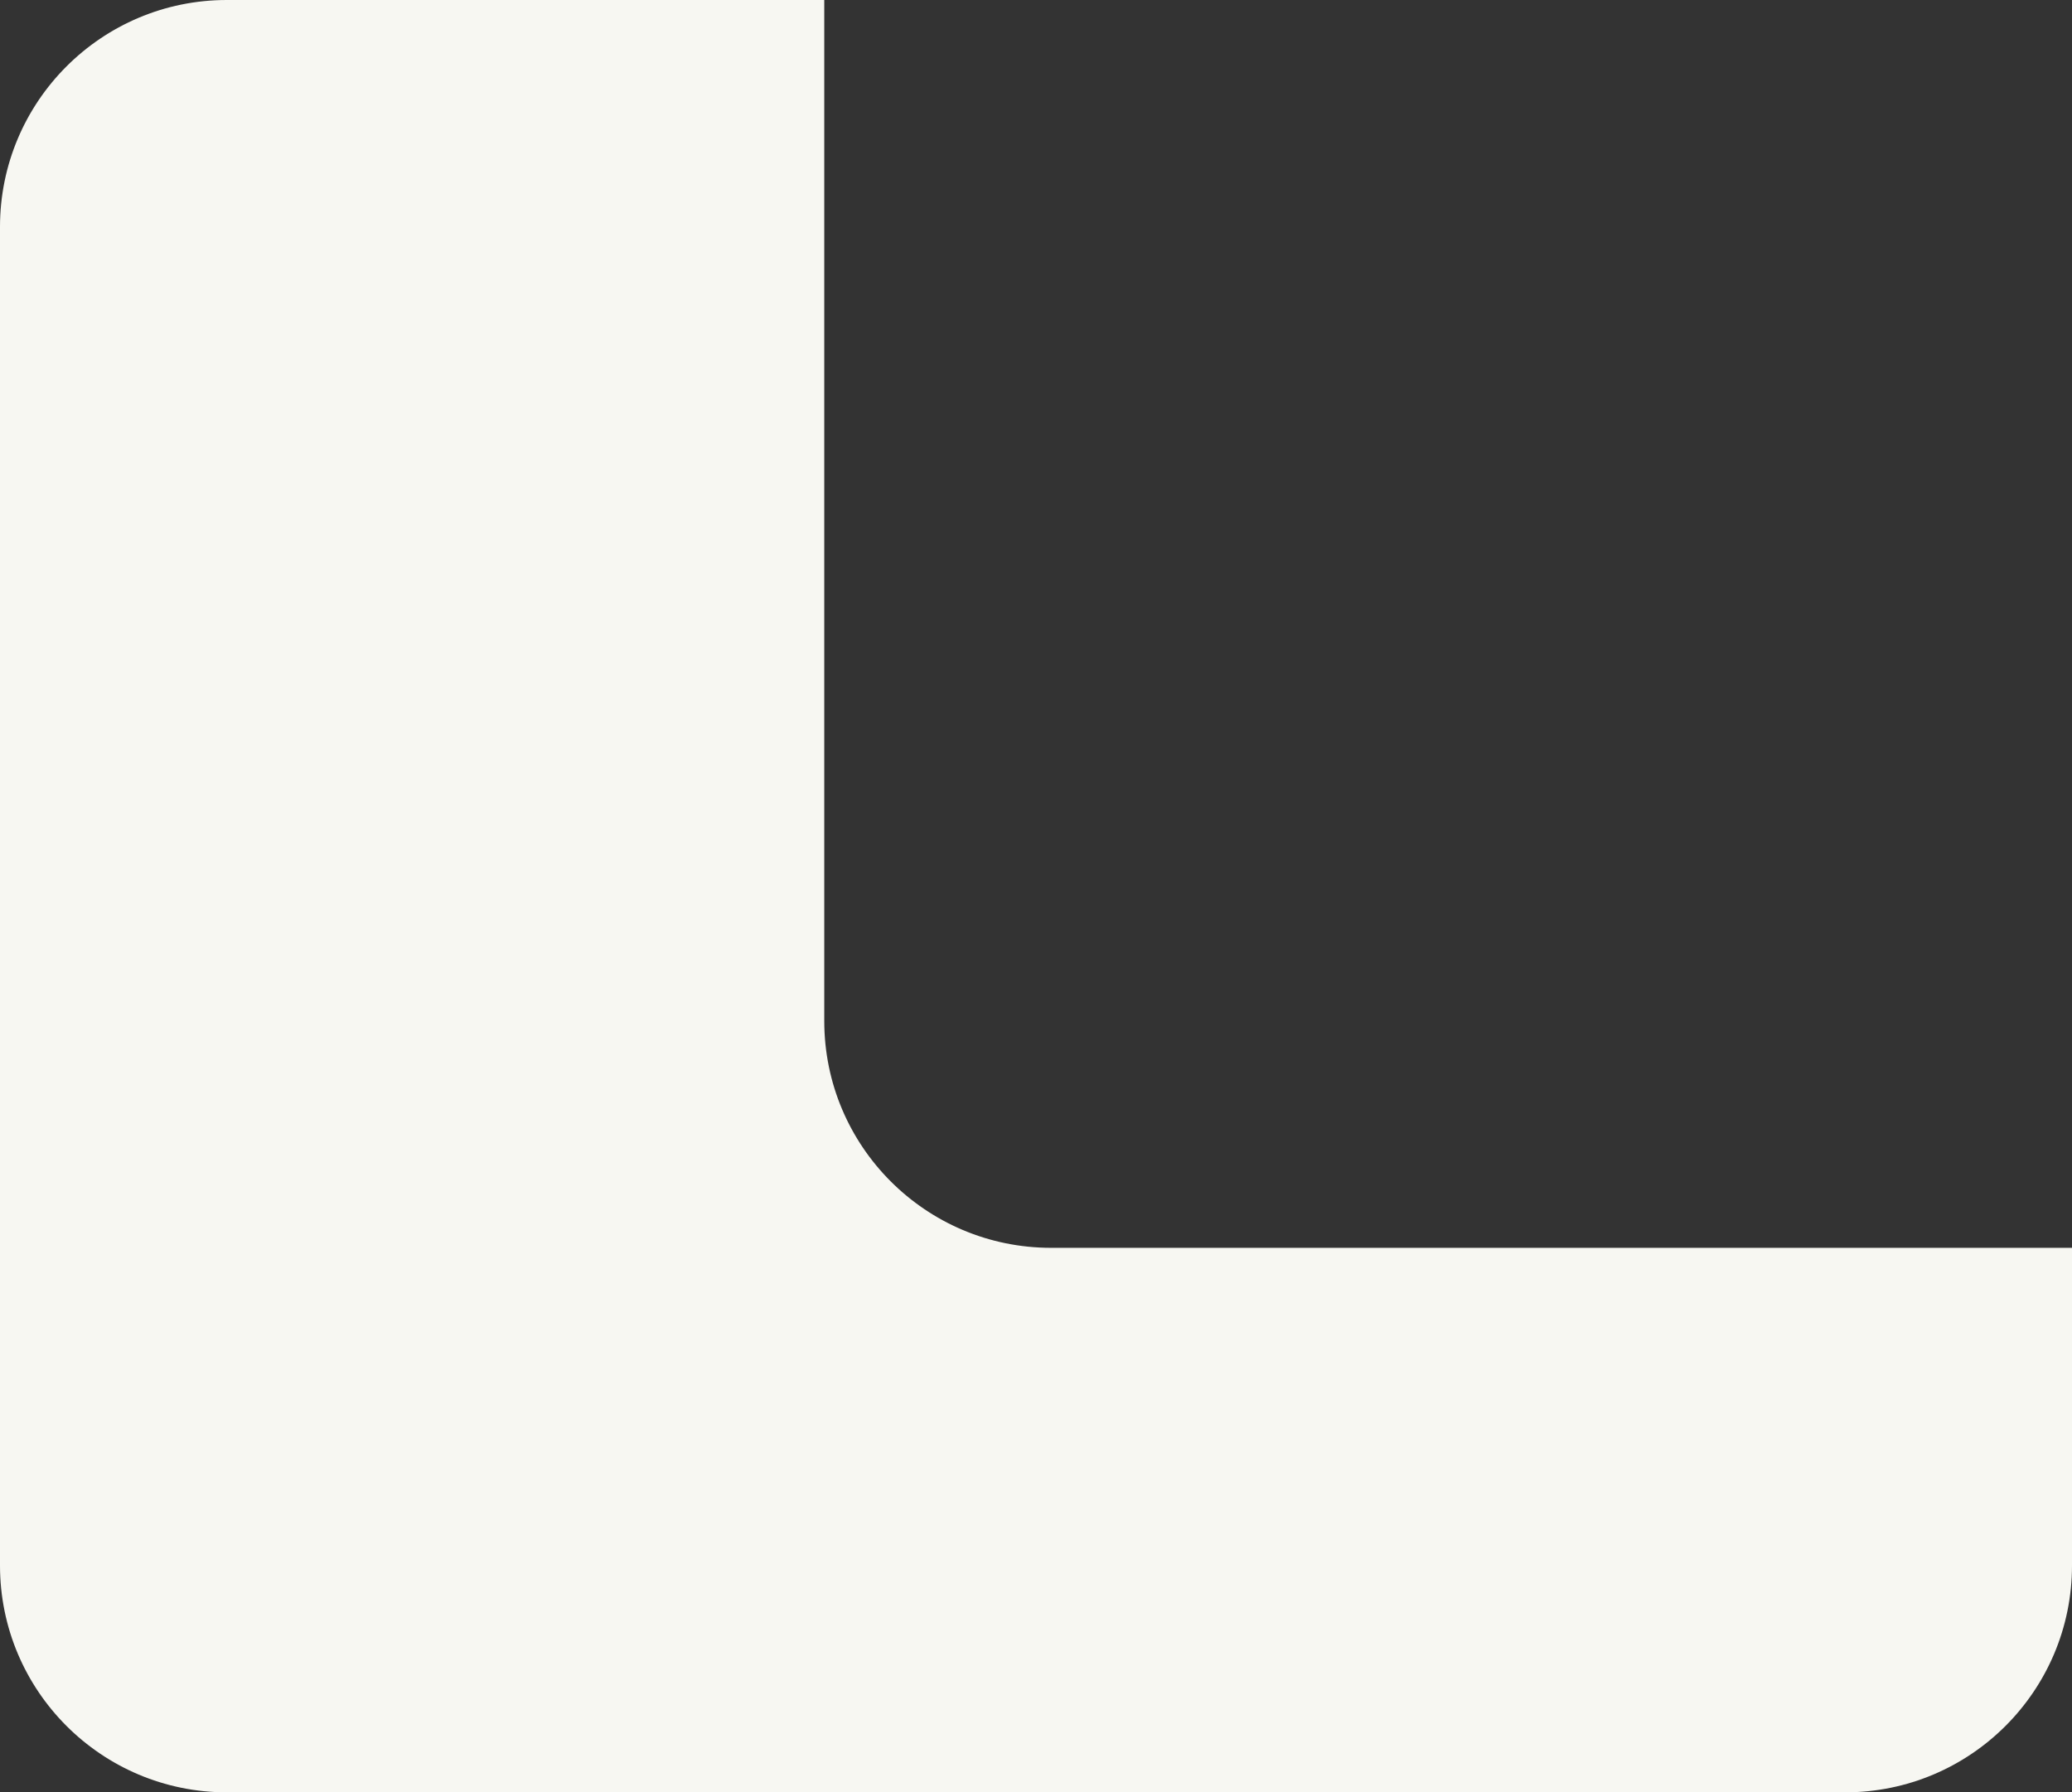 <?xml version="1.0" encoding="UTF-8"?> <svg xmlns="http://www.w3.org/2000/svg" width="274" height="237" viewBox="0 0 274 237" fill="none"><rect x="0" y="0" width="274" height="237" fill="#333333" stroke="none"/><path fill-rule="evenodd" clip-rule="evenodd" d="M30 237C13.431 237 0 223.569 0 207V30C0 13.431 13.431 0 30 0H109V135C109 151.569 122.431 165 139 165H274V207C274 223.569 260.569 237 244 237H30Z" fill="#F7F7F2"></path></svg> 